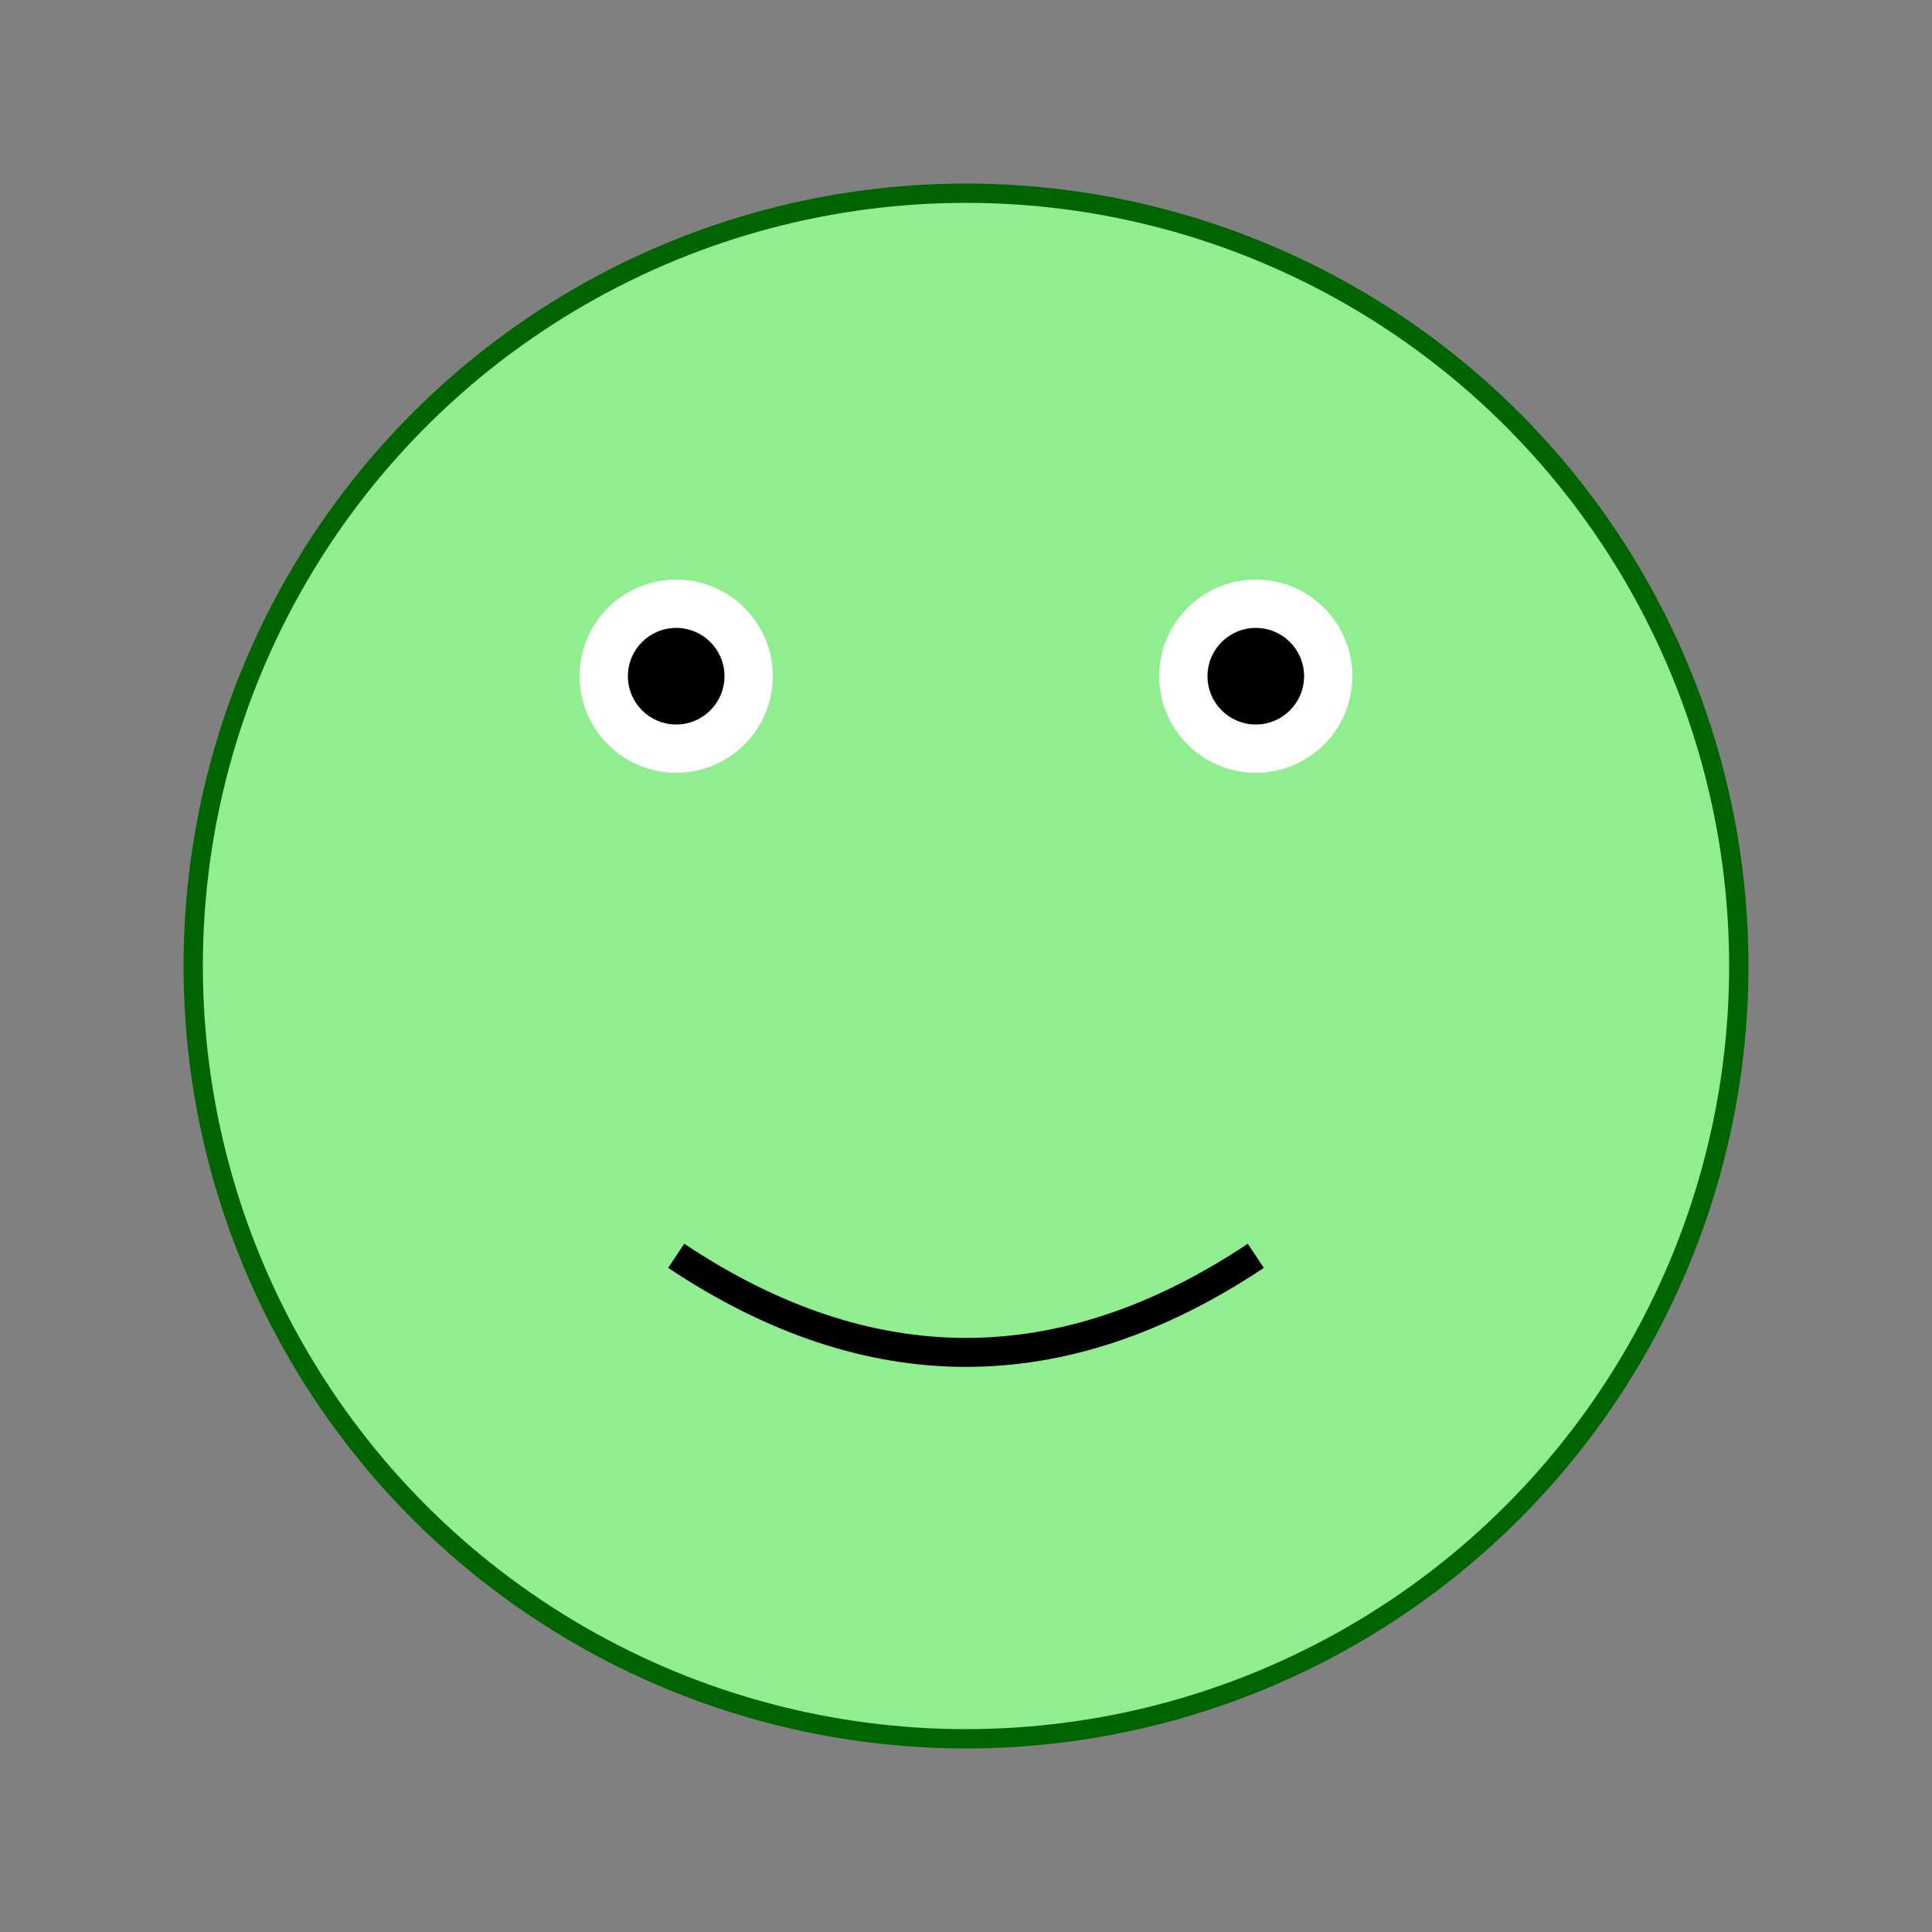<svg width="200" height="200" xmlns="http://www.w3.org/2000/svg">
  <rect width="100%" height="100%" fill="#808080" stroke="none"/>
  <style>
    .froggy { fill: lightgreen; stroke: darkgreen; stroke-width: 2; }
  </style>
  <circle cx="100" cy="100" r="80" class="froggy"/>
  <circle cx="70" cy="70" r="10" fill="white"/>
  <circle cx="130" cy="70" r="10" fill="white"/>
  <circle cx="70" cy="70" r="5" fill="black"/>
  <circle cx="130" cy="70" r="5" fill="black"/>
  <path d="M 70 130 Q 100 150 130 130" stroke="black" stroke-width="3" fill="none"/>
</svg>